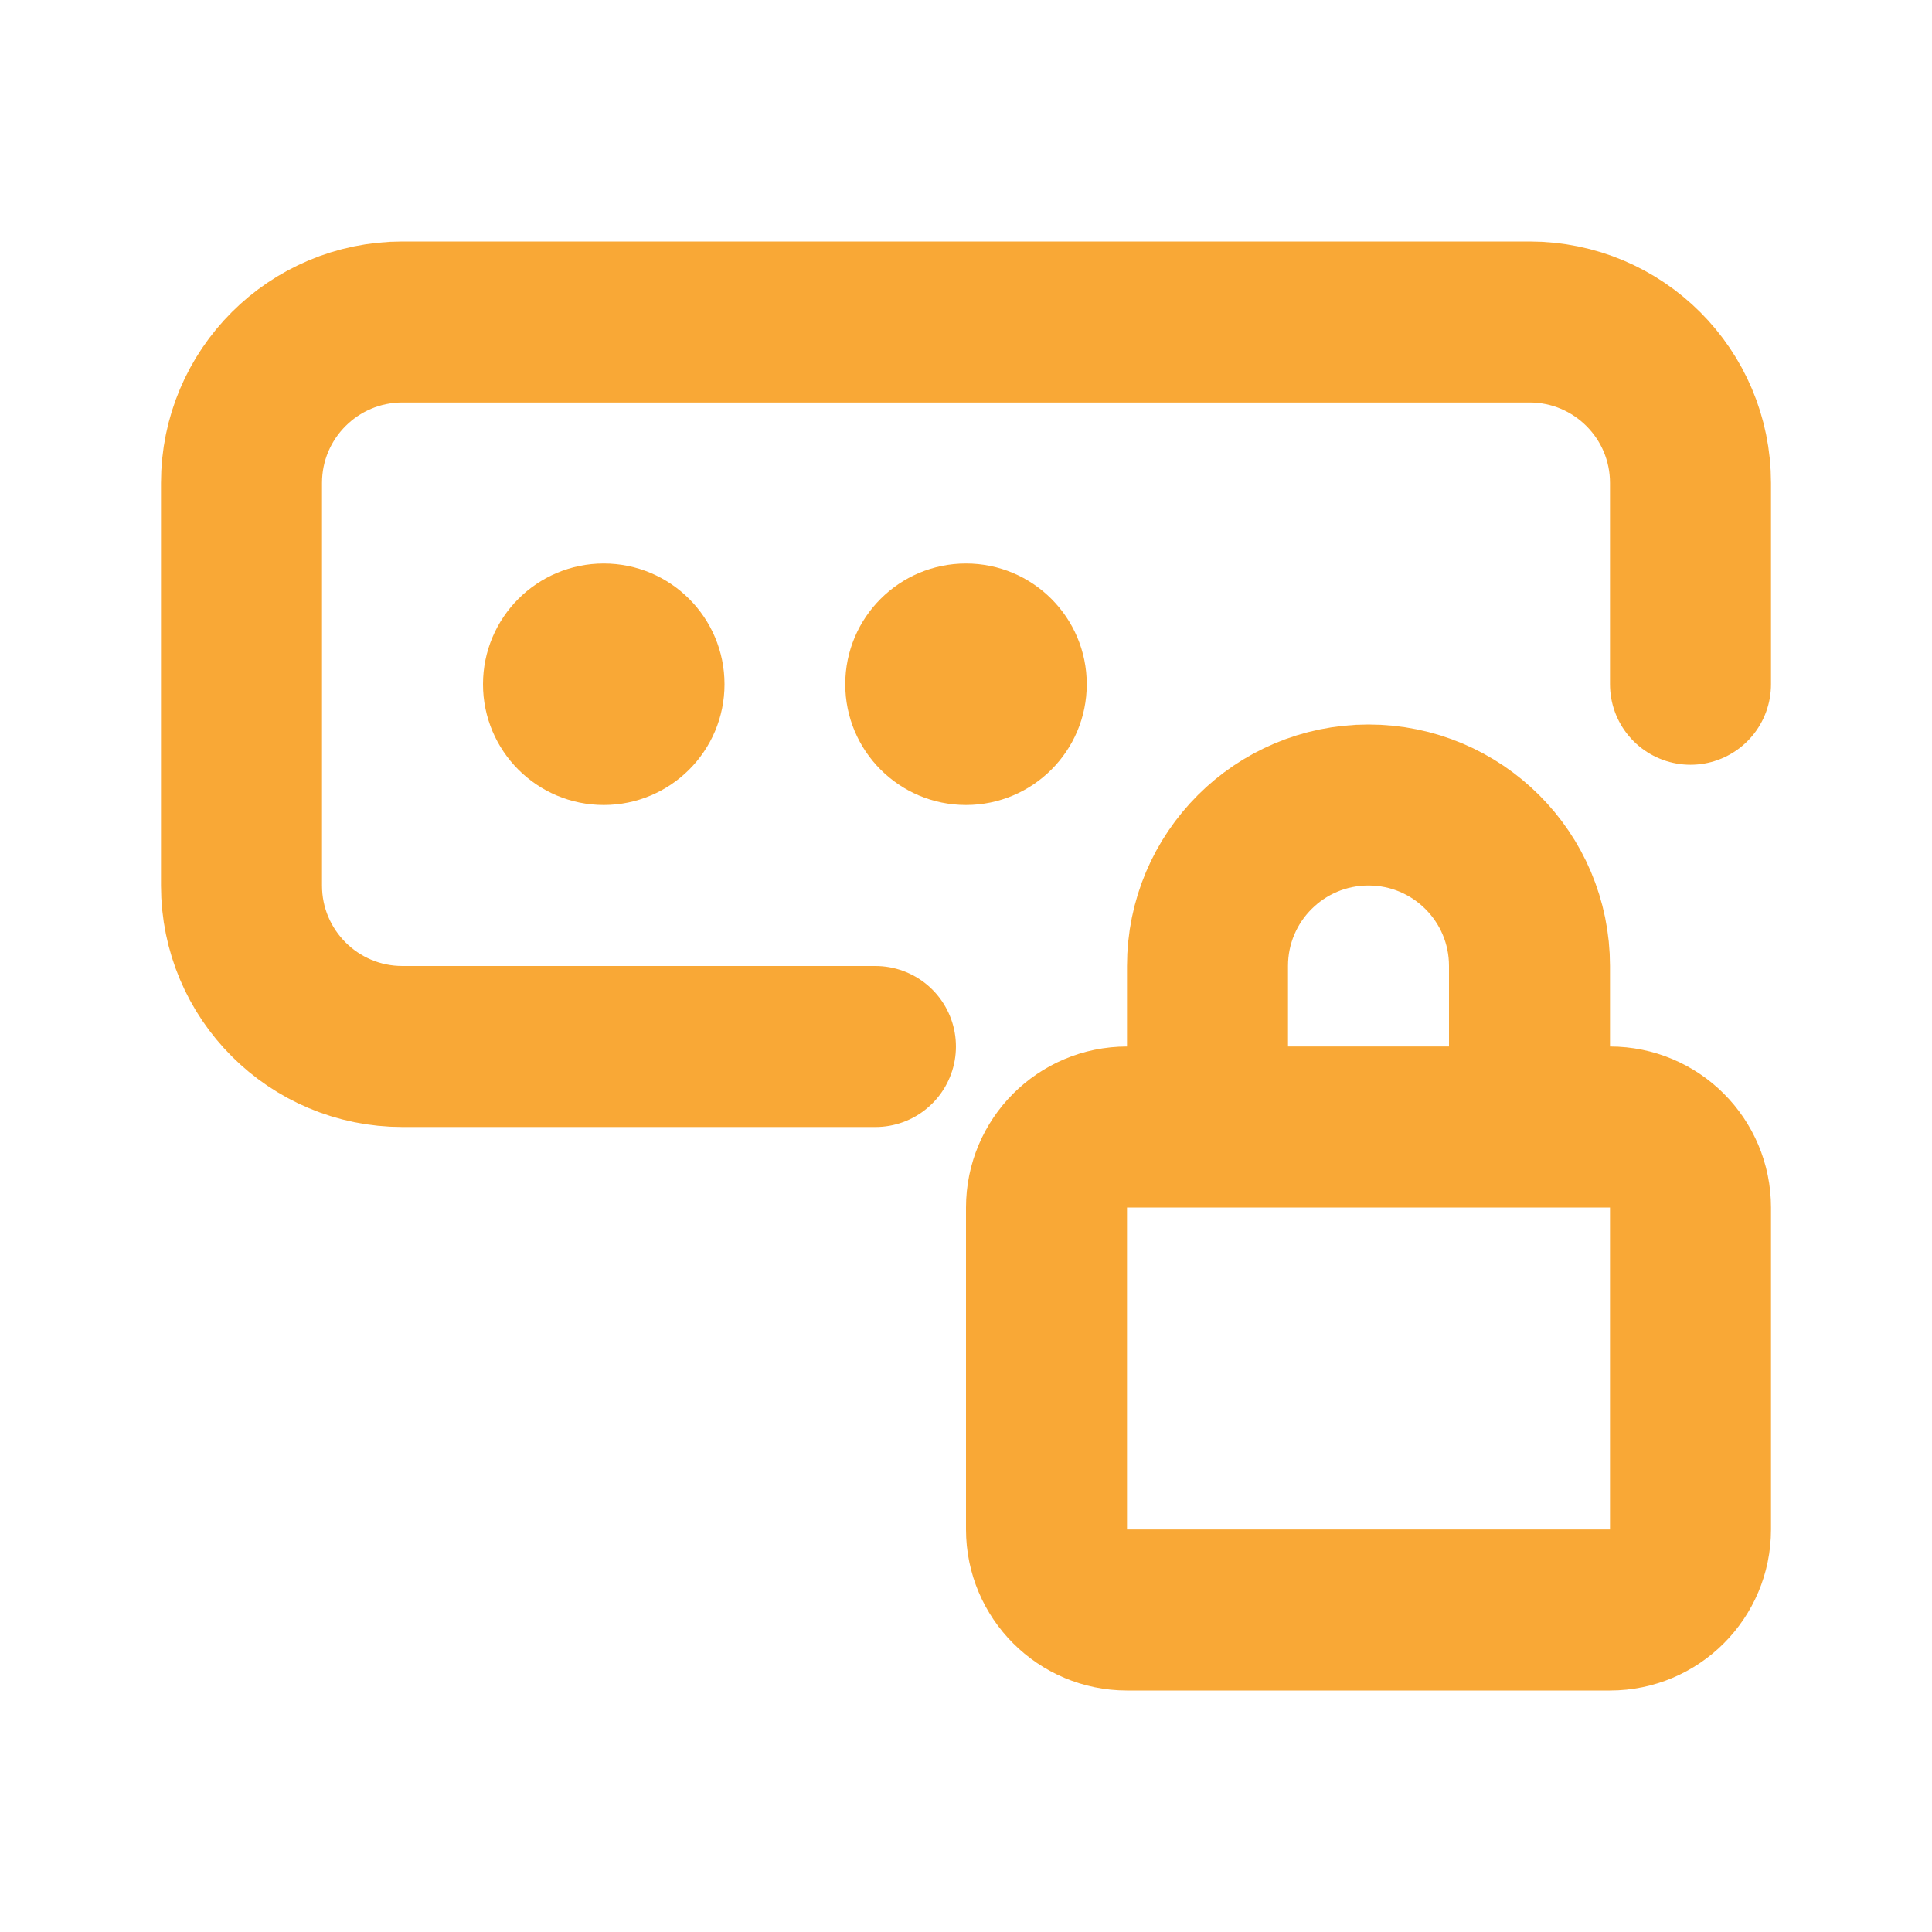 <!DOCTYPE svg PUBLIC "-//W3C//DTD SVG 1.1//EN" "http://www.w3.org/Graphics/SVG/1.1/DTD/svg11.dtd">
<!-- Uploaded to: SVG Repo, www.svgrepo.com, Transformed by: SVG Repo Mixer Tools -->
<svg width="800px" height="800px" viewBox="0 0 24 24" fill="none" xmlns="http://www.w3.org/2000/svg">
<g id="SVGRepo_bgCarrier" stroke-width="0"/>
<g id="SVGRepo_tracerCarrier" stroke-linecap="round" stroke-linejoin="round"/>
<g id="SVGRepo_iconCarrier"> <path d="M21 8.5V6C21 4.895 20.105 4 19 4H5C3.895 4 3 4.895 3 6V11C3 12.105 3.895 13 5 13H10.875M19 14V12C19 10.895 18.105 10 17 10C15.895 10 15 10.895 15 12V14M14 20H20C20.552 20 21 19.552 21 19V15C21 14.448 20.552 14 20 14H14C13.448 14 13 14.448 13 15V19C13 19.552 13.448 20 14 20Z" stroke="#f9a836" stroke-width="2" stroke-linecap="round" stroke-linejoin="round"/> <circle cx="7.5" cy="8.5" r="1.5" fill="#f9a836"/> <circle cx="12" cy="8.5" r="1.5" fill="#f9a836"/> </g>
</svg>